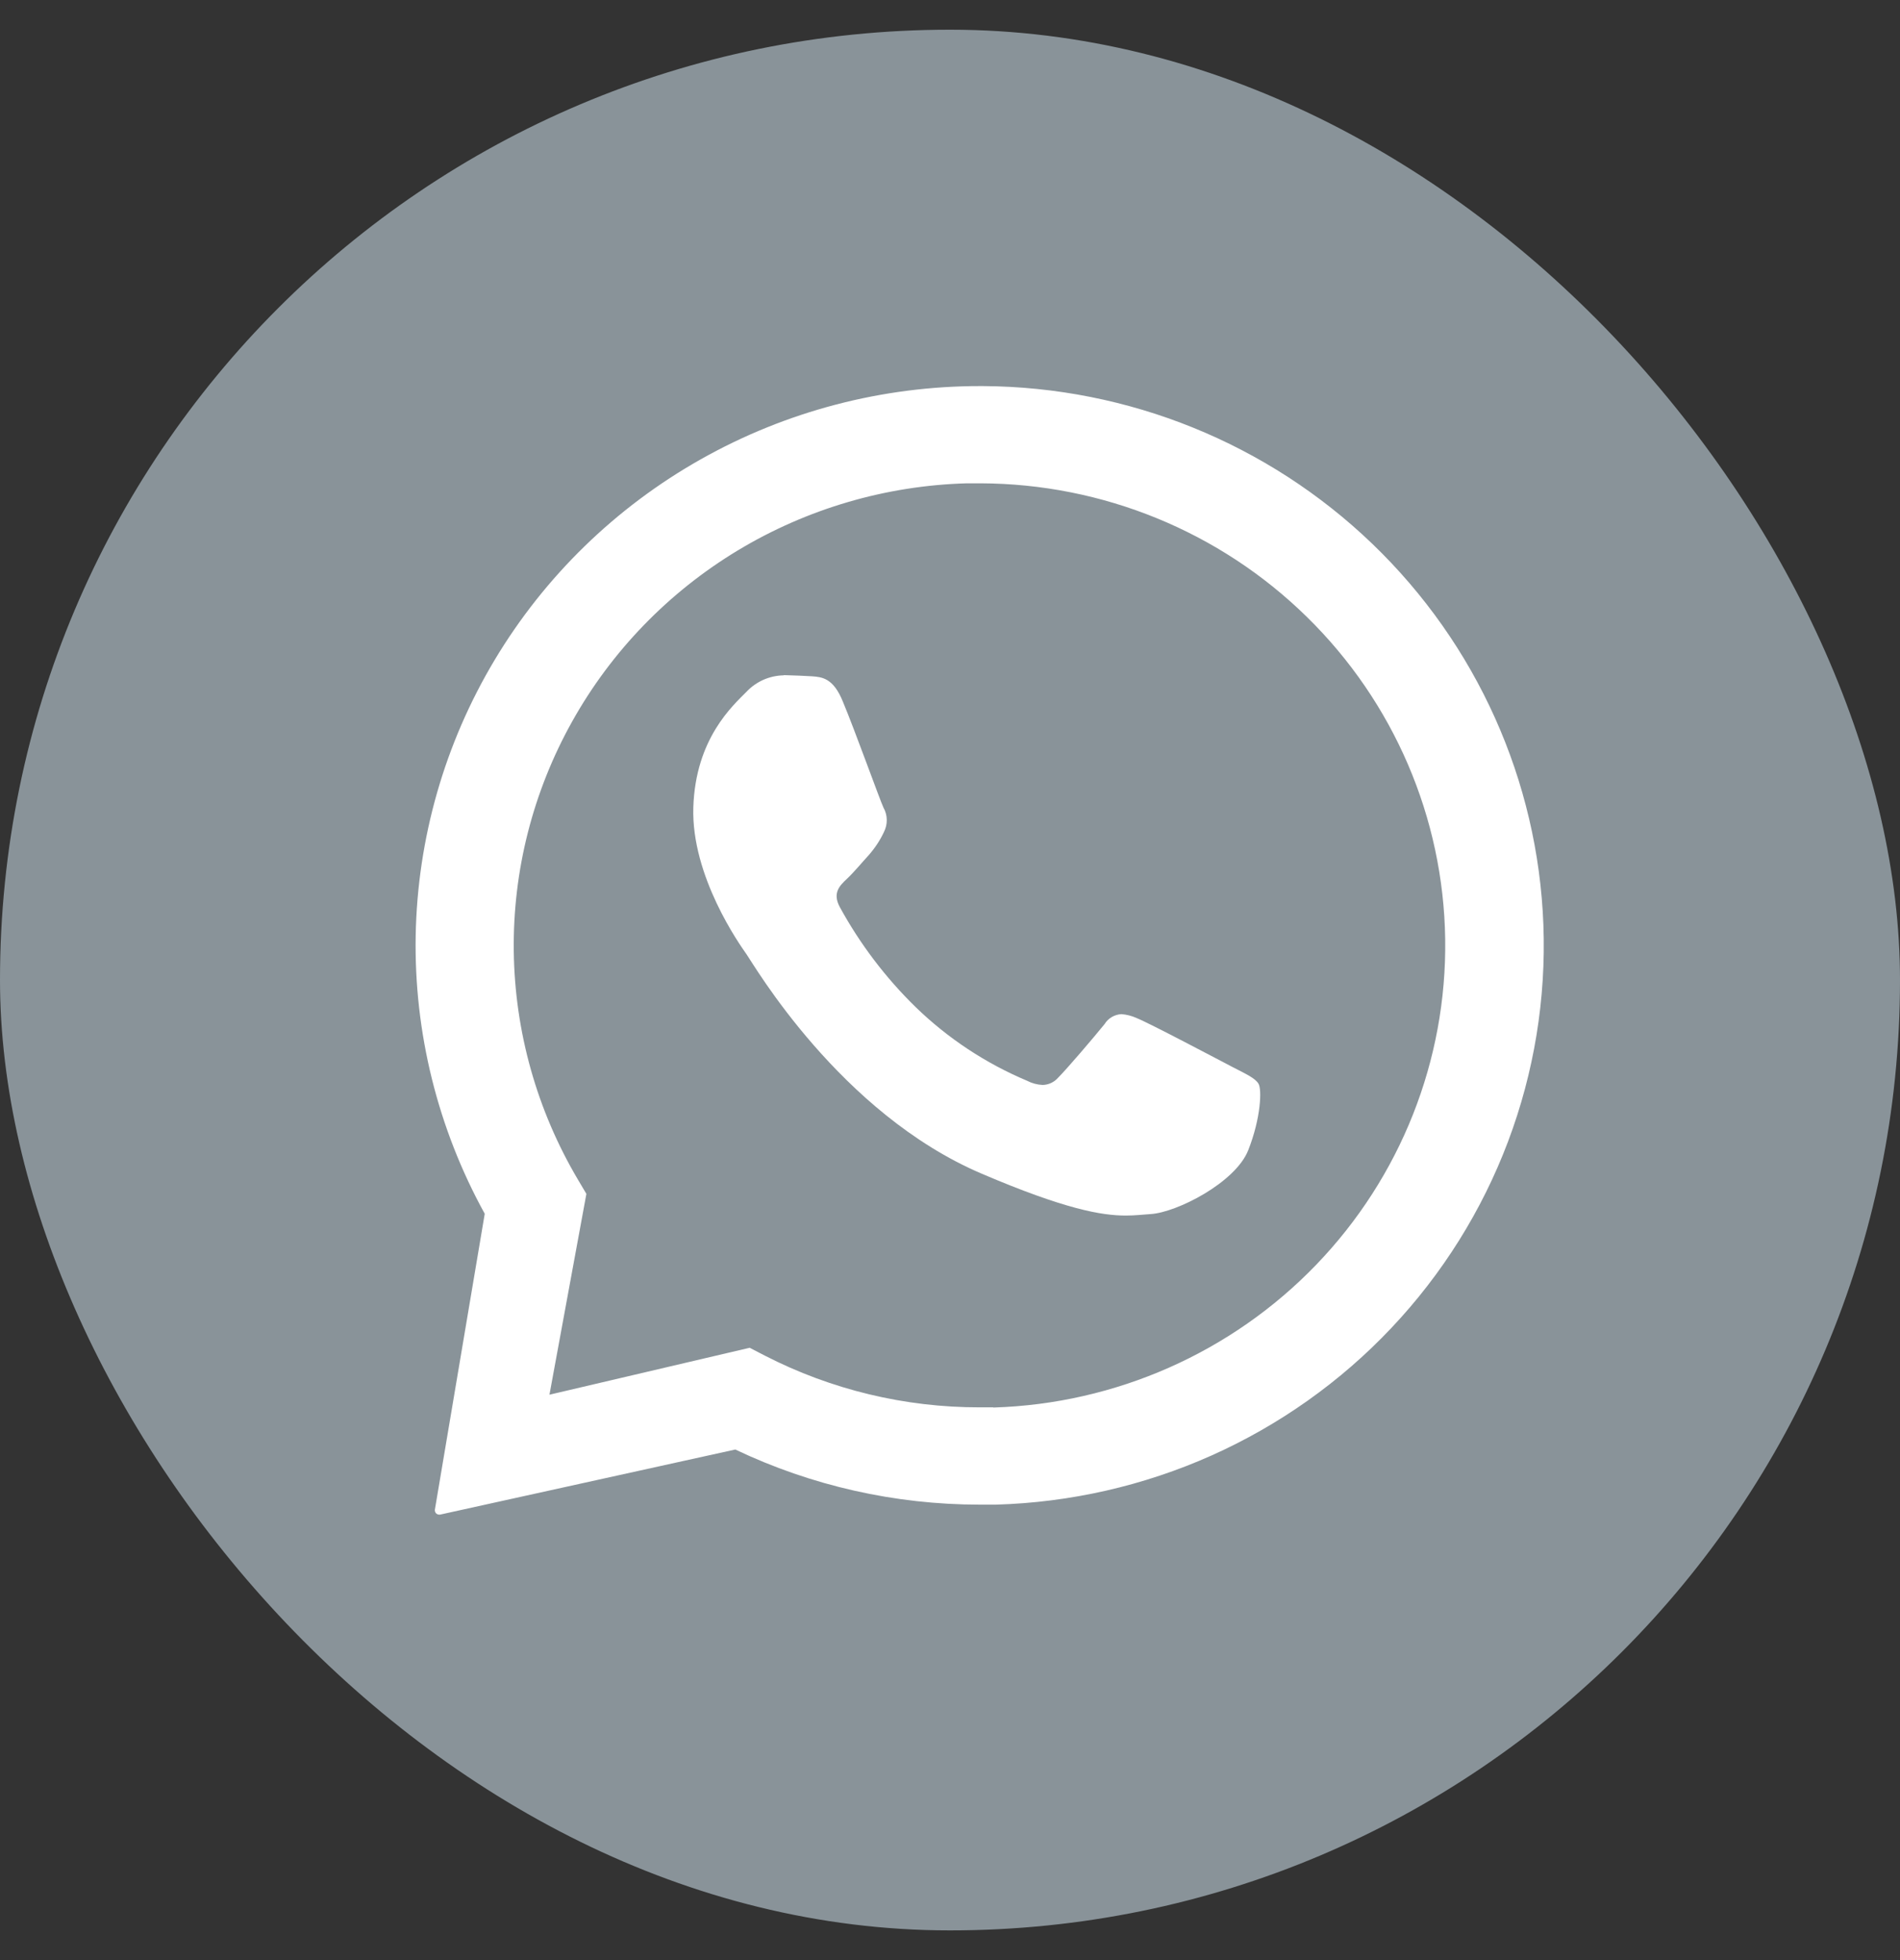 <svg width="32" height="33" viewBox="0 0 32 33" fill="none" xmlns="http://www.w3.org/2000/svg">
<rect x="0" y="0" width="32" height="33" fill="#333333" stroke="none"/>
<rect y="0.5" width="32" height="32" rx="16" fill="#899399"/>
<path d="M25.994 15.572C25.904 13.146 24.872 10.847 23.114 9.157C21.355 7.466 19.006 6.514 16.556 6.5H16.509C14.86 6.499 13.238 6.923 11.804 7.732C10.37 8.54 9.173 9.705 8.331 11.111C7.489 12.517 7.031 14.116 7.001 15.751C6.972 17.386 7.373 19 8.164 20.435L7.324 25.418C7.323 25.428 7.324 25.438 7.327 25.448C7.33 25.458 7.335 25.467 7.341 25.475C7.348 25.483 7.357 25.489 7.366 25.493C7.376 25.498 7.386 25.5 7.396 25.5H7.411L12.384 24.404C13.668 25.015 15.075 25.332 16.501 25.332C16.591 25.332 16.682 25.332 16.772 25.332C18.026 25.296 19.26 25.015 20.404 24.505C21.547 23.994 22.578 23.264 23.435 22.356C24.292 21.449 24.96 20.382 25.399 19.218C25.838 18.053 26.04 16.814 25.994 15.572ZM16.725 23.694C16.65 23.694 16.575 23.694 16.501 23.694C15.241 23.696 13.999 23.397 12.881 22.823L12.626 22.691L9.254 23.481L9.876 20.1L9.732 19.857C9.042 18.691 8.67 17.366 8.653 16.014C8.636 14.662 8.975 13.329 9.637 12.146C10.298 10.963 11.259 9.971 12.424 9.268C13.59 8.565 14.92 8.175 16.284 8.137C16.36 8.137 16.436 8.137 16.512 8.137C18.572 8.143 20.546 8.95 22.01 10.386C23.474 11.82 24.311 13.768 24.34 15.809C24.369 17.85 23.588 19.82 22.166 21.295C20.743 22.771 18.792 23.633 16.734 23.697L16.725 23.694Z" fill="white"/>
<path d="M13.198 11.37C13.08 11.372 12.964 11.398 12.857 11.445C12.75 11.493 12.653 11.561 12.573 11.646C12.347 11.876 11.714 12.43 11.677 13.593C11.641 14.756 12.461 15.907 12.575 16.069C12.69 16.23 14.143 18.742 16.536 19.761C17.943 20.362 18.56 20.465 18.96 20.465C19.124 20.465 19.249 20.448 19.379 20.44C19.817 20.414 20.807 19.911 21.023 19.365C21.238 18.819 21.253 18.341 21.196 18.246C21.139 18.15 20.983 18.081 20.748 17.959C20.513 17.837 19.36 17.226 19.143 17.14C19.062 17.103 18.976 17.081 18.887 17.074C18.83 17.077 18.774 17.094 18.724 17.123C18.675 17.152 18.633 17.193 18.603 17.242C18.41 17.48 17.968 17.997 17.82 18.145C17.787 18.183 17.747 18.212 17.703 18.233C17.658 18.254 17.609 18.265 17.56 18.266C17.468 18.262 17.379 18.238 17.299 18.196C16.6 17.902 15.963 17.481 15.421 16.955C14.914 16.46 14.484 15.893 14.145 15.273C14.014 15.032 14.145 14.908 14.264 14.796C14.384 14.683 14.512 14.527 14.635 14.393C14.736 14.277 14.821 14.149 14.886 14.011C14.919 13.946 14.936 13.875 14.935 13.803C14.934 13.73 14.915 13.659 14.879 13.596C14.822 13.476 14.397 12.293 14.198 11.818C14.036 11.412 13.843 11.399 13.675 11.386C13.536 11.377 13.377 11.372 13.218 11.367H13.198" fill="white"/>
</svg>
